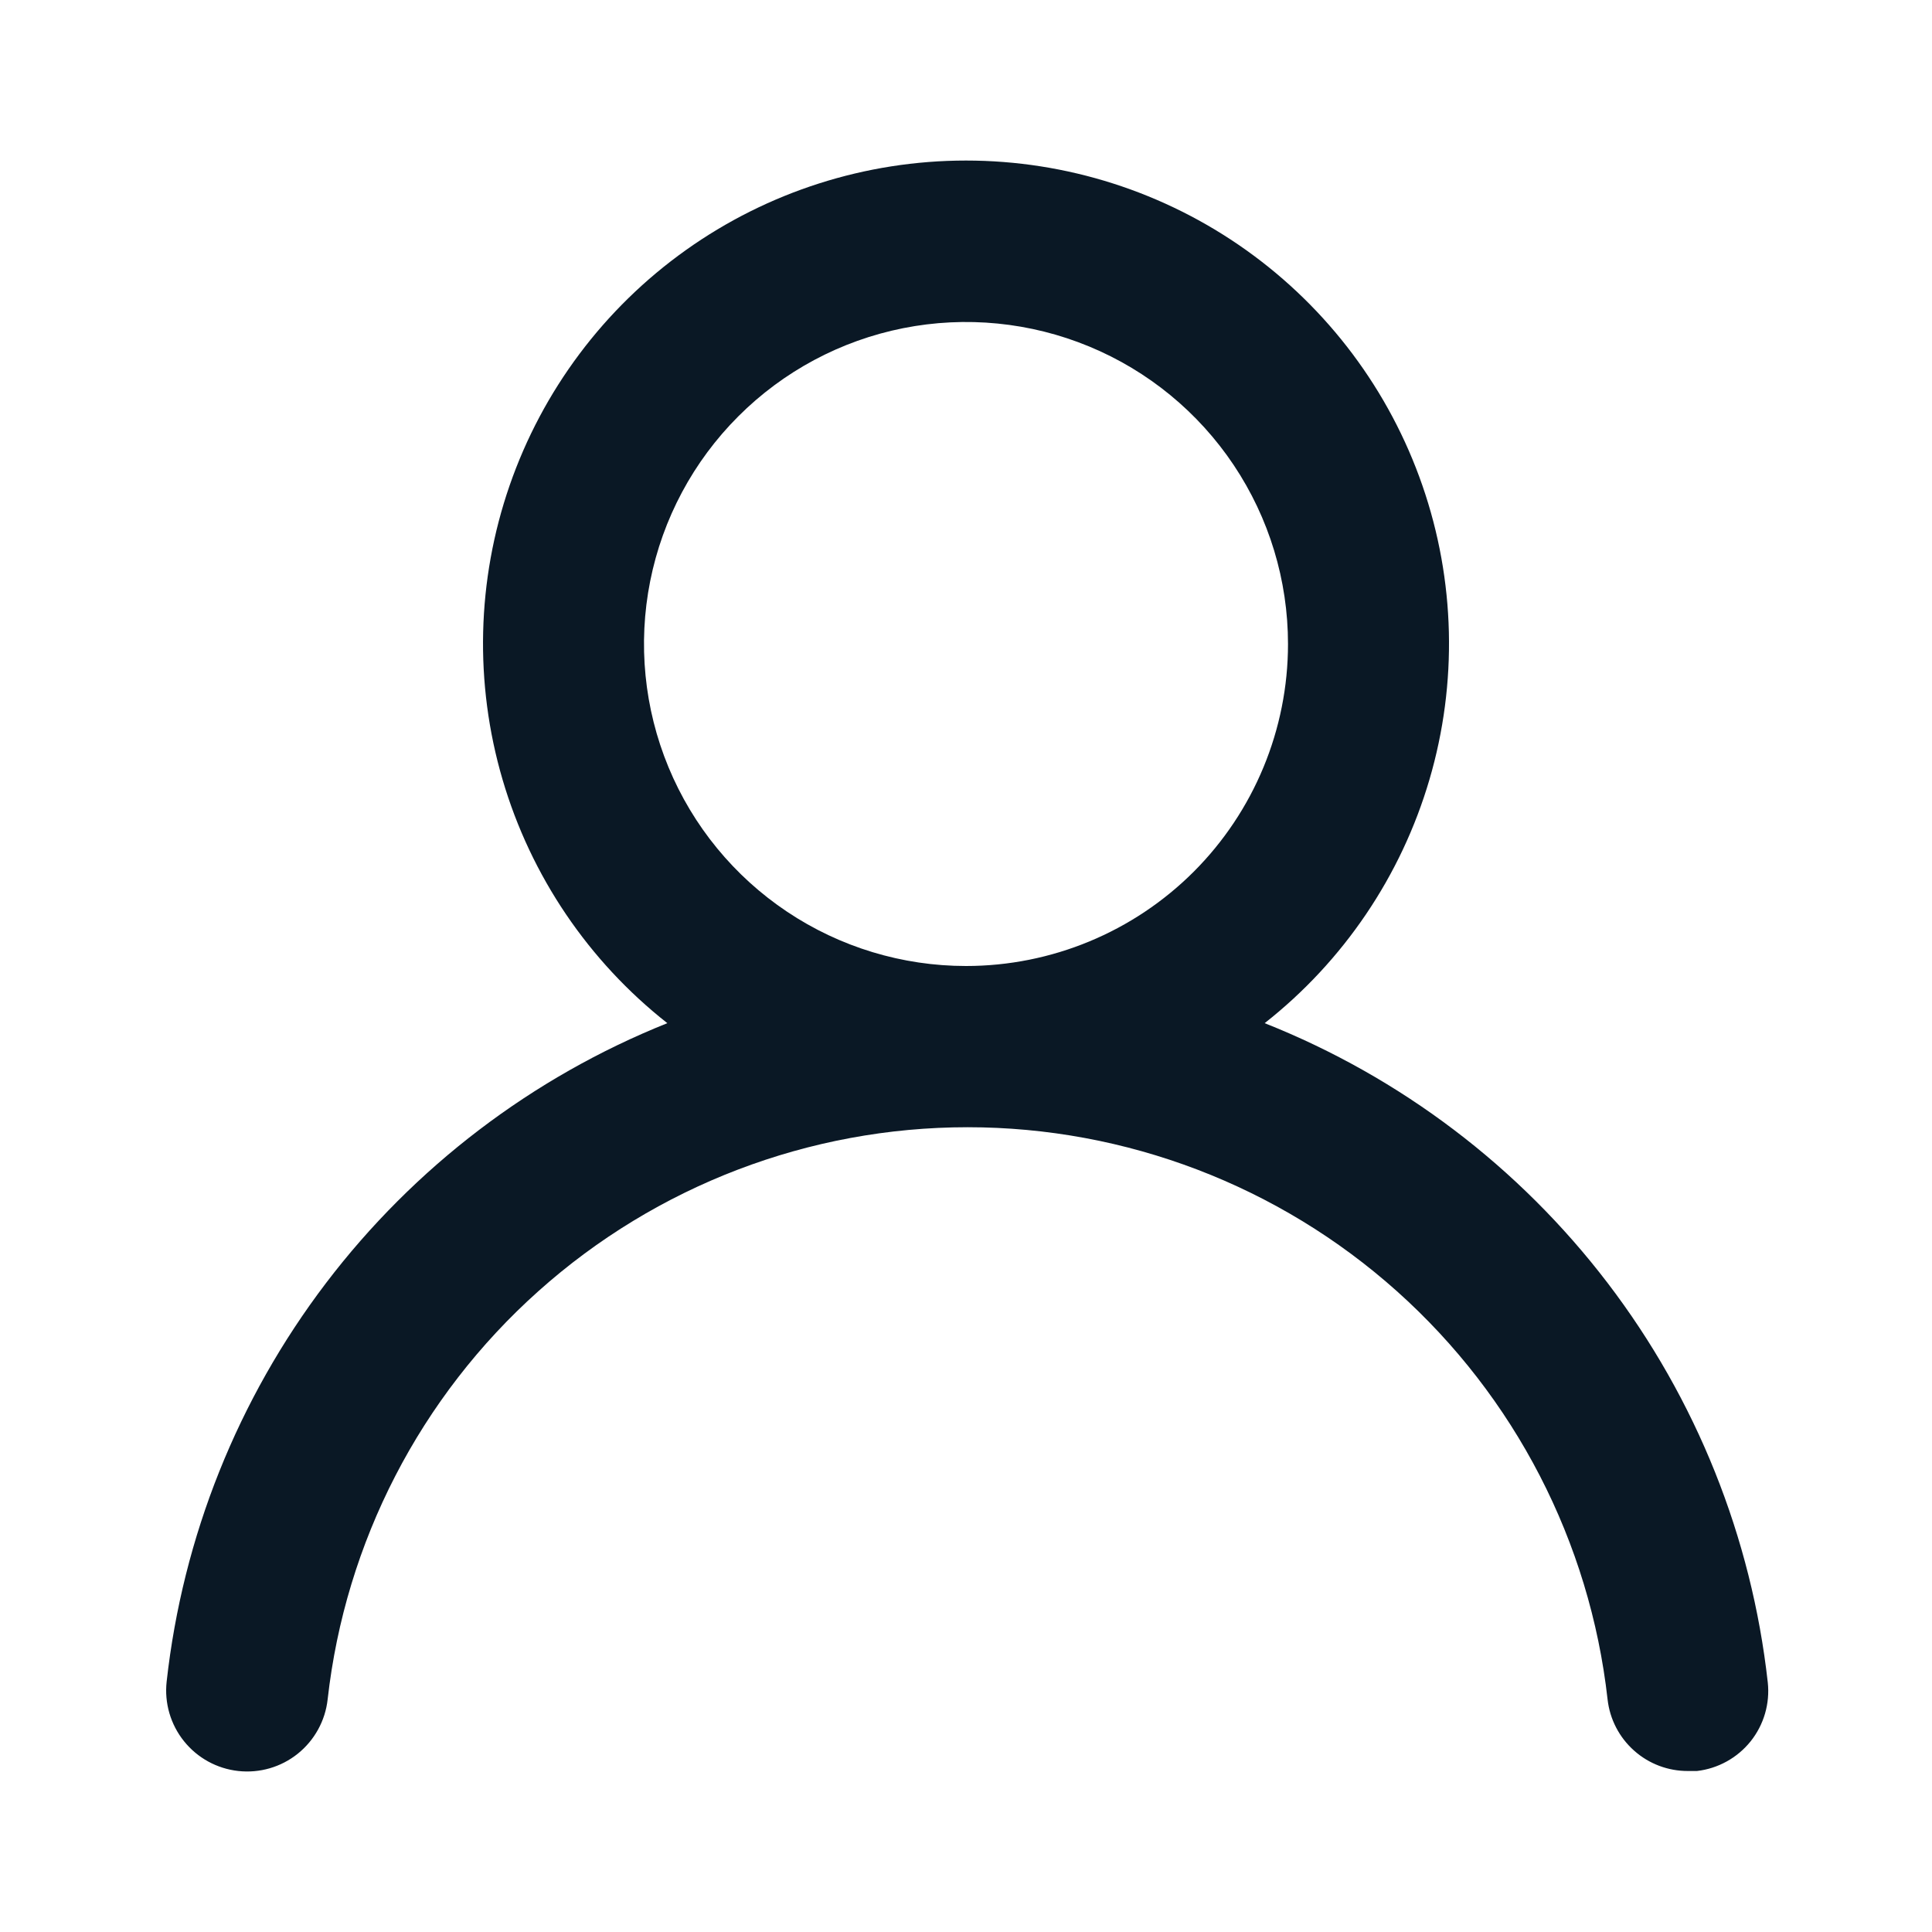 <svg width="51" height="51" viewBox="0 0 51 51" fill="none" xmlns="http://www.w3.org/2000/svg">
<path d="M33.384 27.009C35.467 25.37 36.988 23.122 37.734 20.578C38.481 18.035 38.416 15.322 37.548 12.817C36.681 10.312 35.055 8.14 32.895 6.602C30.736 5.065 28.151 4.238 25.5 4.238C22.849 4.238 20.264 5.065 18.105 6.602C15.945 8.14 14.319 10.312 13.452 12.817C12.585 15.322 12.52 18.035 13.266 20.578C14.012 23.122 15.533 25.37 17.616 27.009C14.046 28.439 10.932 30.811 8.604 33.872C6.276 36.934 4.823 40.569 4.399 44.391C4.368 44.67 4.393 44.953 4.471 45.222C4.55 45.492 4.68 45.743 4.856 45.962C5.211 46.405 5.726 46.688 6.29 46.75C6.854 46.812 7.419 46.648 7.861 46.293C8.303 45.938 8.587 45.422 8.649 44.859C9.115 40.705 11.096 36.868 14.213 34.083C17.329 31.297 21.363 29.756 25.543 29.756C29.723 29.756 33.756 31.297 36.873 34.083C39.989 36.868 41.97 40.705 42.436 44.859C42.494 45.381 42.743 45.863 43.136 46.212C43.528 46.562 44.036 46.753 44.561 46.75H44.795C45.352 46.686 45.861 46.404 46.212 45.967C46.562 45.529 46.725 44.97 46.665 44.413C46.239 40.58 44.778 36.935 42.438 33.869C40.098 30.803 36.968 28.431 33.384 27.009ZM25.5 25.5C23.819 25.5 22.175 25.002 20.778 24.068C19.38 23.134 18.29 21.806 17.647 20.253C17.004 18.7 16.835 16.991 17.163 15.342C17.491 13.693 18.301 12.178 19.49 10.99C20.678 9.801 22.193 8.991 23.842 8.663C25.491 8.335 27.2 8.504 28.753 9.147C30.306 9.79 31.634 10.88 32.568 12.278C33.502 13.676 34 15.319 34 17C34 19.254 33.105 21.416 31.511 23.011C29.916 24.605 27.754 25.5 25.5 25.5Z" fill="#0A1825"/>
</svg>
